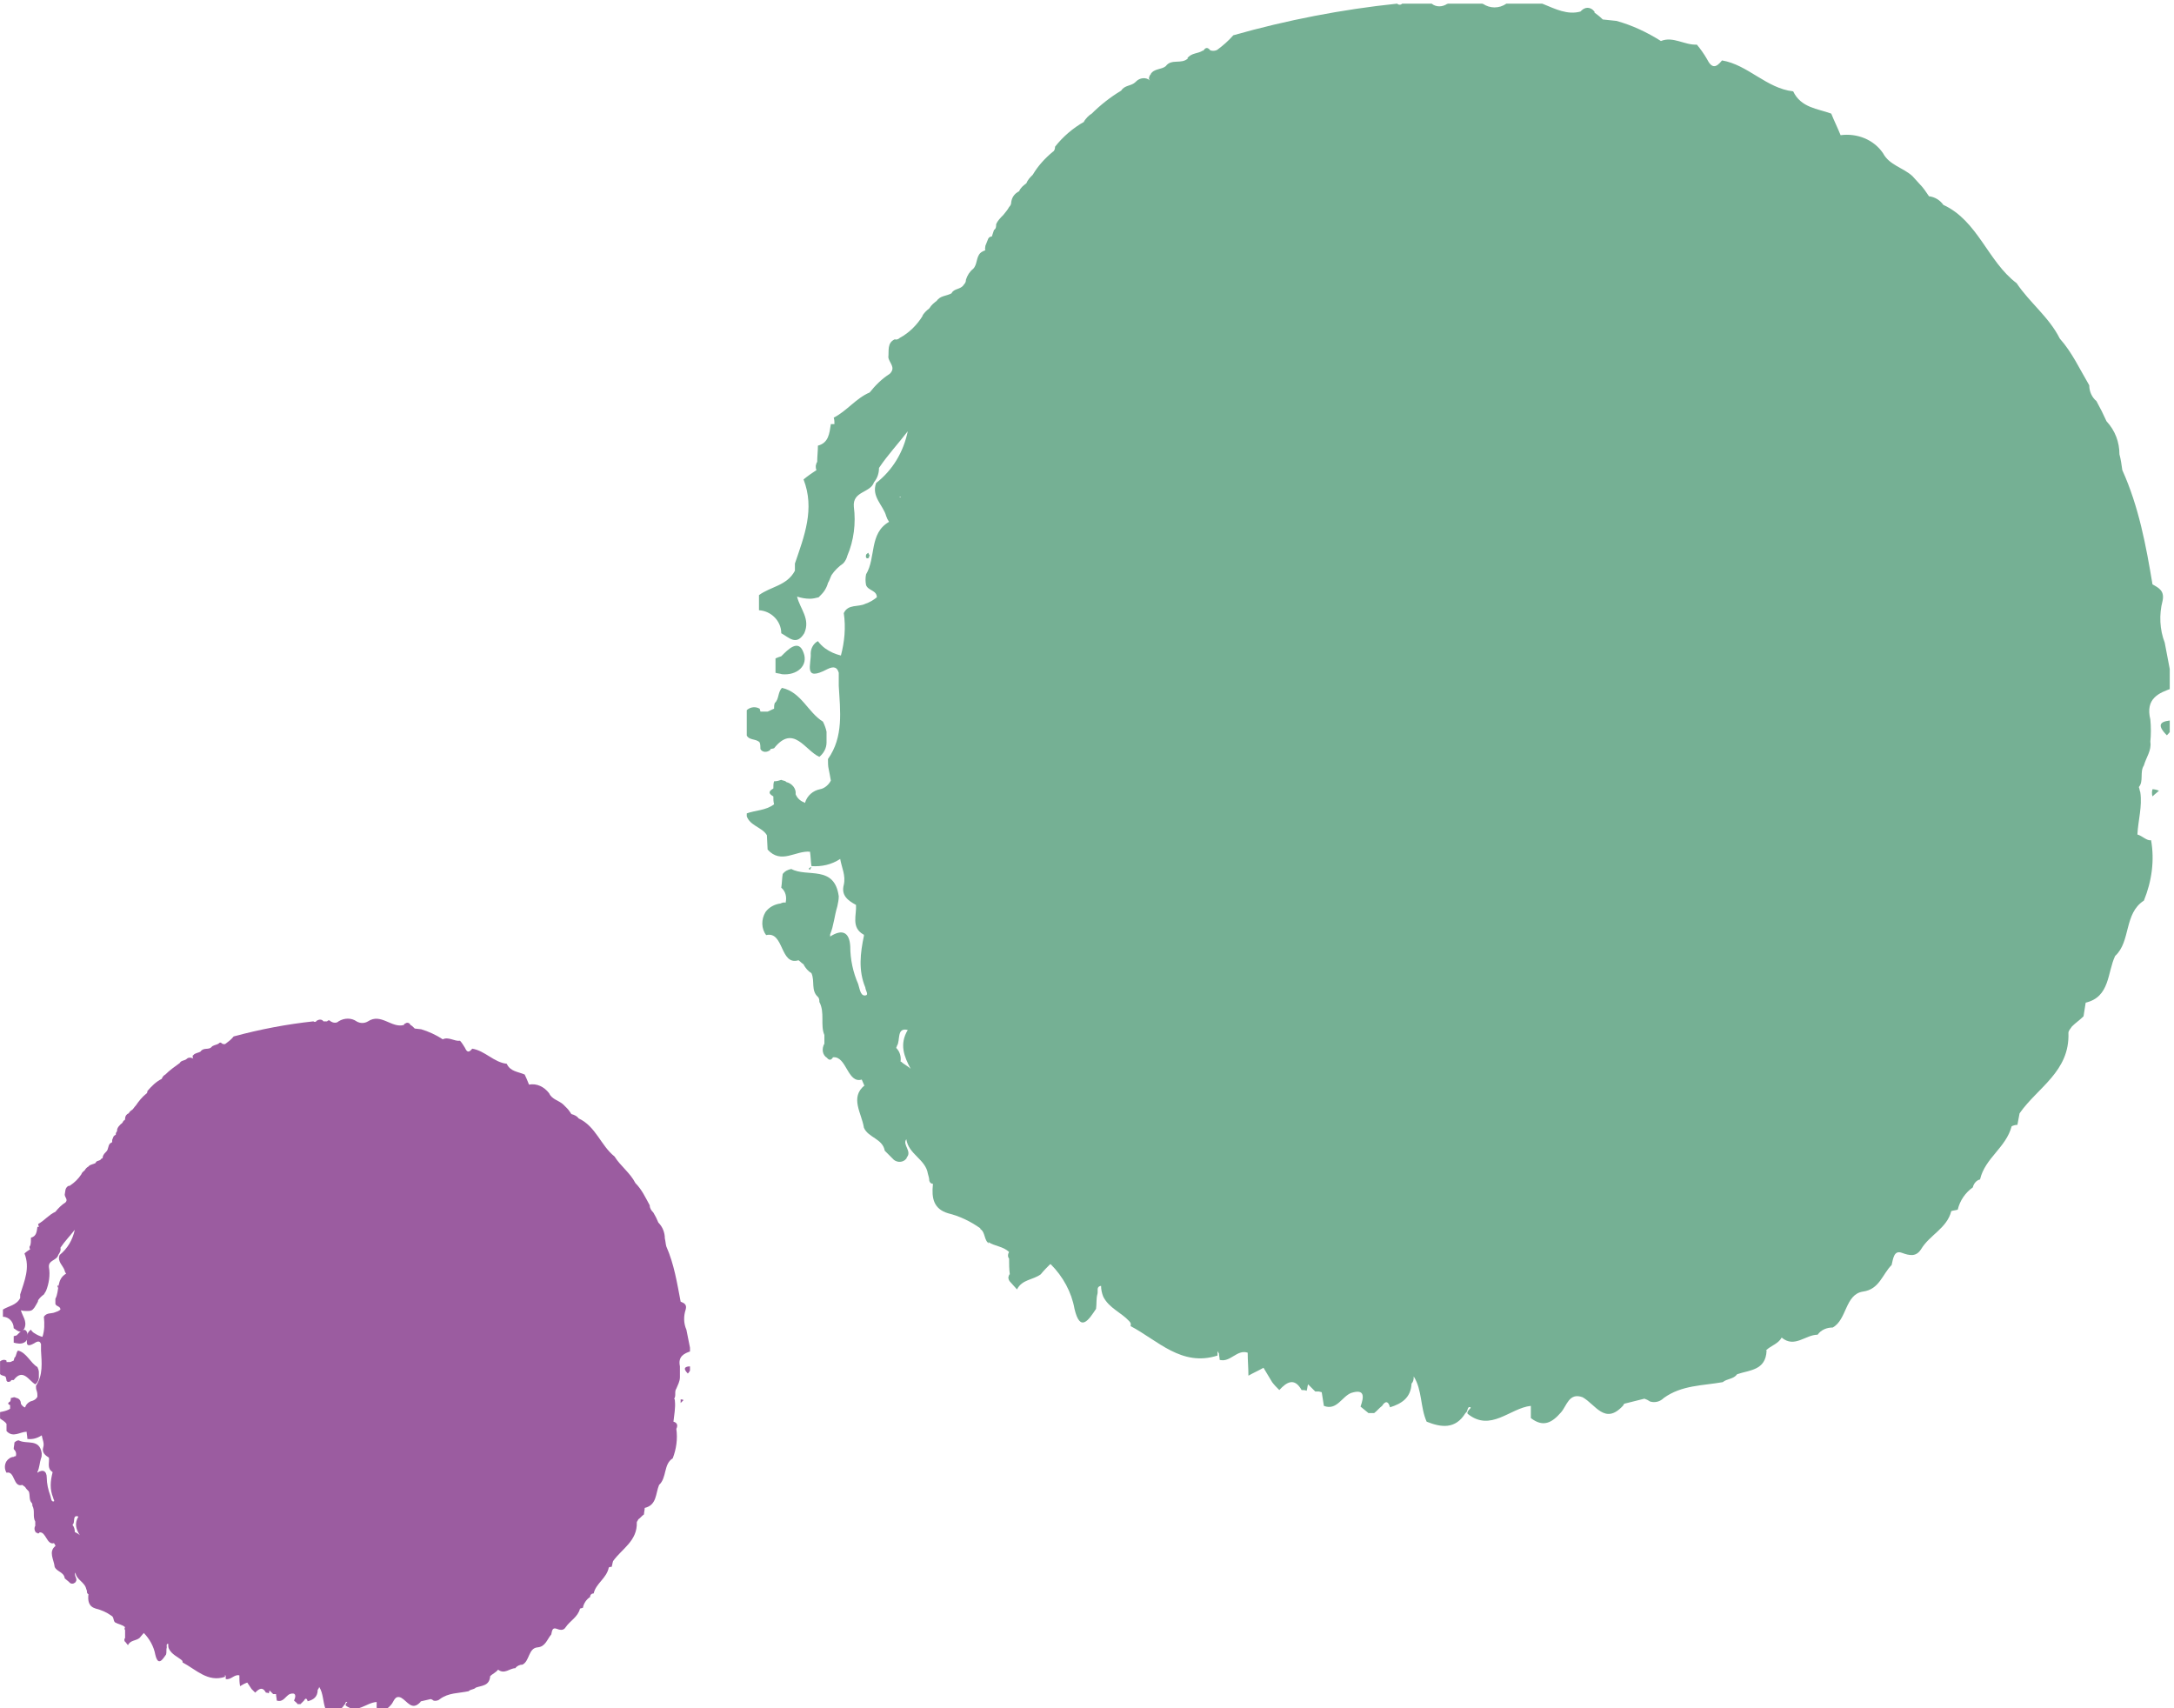 <?xml version="1.0" encoding="UTF-8"?>
<svg xmlns="http://www.w3.org/2000/svg" xmlns:xlink="http://www.w3.org/1999/xlink" version="1.1" id="Layer_1" x="0px" y="0px" viewBox="0 0 302.5 237.7" style="enable-background:new 0 0 302.5 237.7;" xml:space="preserve">
<style type="text/css">
	.st0{clip-path:url(#SVGID_00000106830817860463021620000001358831754572548493_);}
	.st1{fill:#75B094;}
	.st2{clip-path:url(#SVGID_00000120543813257130733400000005323836394993779336_);}
	.st3{fill:#9B5CA0;}
</style>
<g id="Group_40" transform="translate(-0.492 -0.492)">
	<g>
		<defs>
			<rect id="SVGID_1_" x="104.4" y="1" width="198" height="198"></rect>
		</defs>
		<clipPath id="SVGID_00000017499856725148092810000000544744597350074279_">
			<use xlink:href="#SVGID_1_" style="overflow:visible;"></use>
		</clipPath>
		<g id="Group_38" style="clip-path:url(#SVGID_00000017499856725148092810000000544744597350074279_);">
			<path id="Path_34" class="st1" d="M172.2,5.7L172.2,5.7l0.1-0.1L172.2,5.7z"></path>
			<path id="Path_35" class="st1" d="M240.1,193.4L240.1,193.4C240.1,193.4,240.1,193.4,240.1,193.4L240.1,193.4z"></path>
			<path id="Path_36" class="st1" d="M120.8,157.8C120.8,157.8,120.8,157.8,120.8,157.8C120.8,157.8,120.7,157.8,120.8,157.8     L120.8,157.8z"></path>
			<path id="Path_37" class="st1" d="M106.2,103.8c0.1,0.3,0.1,0.6,0.1,0.9c0.2,0.4,0.7,0.5,1.1,0.3c0.1,0,0.1-0.1,0.2-0.1     c0.1-0.1,0.1-0.1,0.1-0.2l0.1,0l0.4-0.1c2.7-3.4,4.3,0.3,6.3,1.2c0.6-0.5,1-1.2,1-2c0-0.5,0-1,0-1.5c-0.1-0.5-0.3-1-0.5-1.4     c-2.1-1.3-3-4.1-5.7-4.7v0c-0.6,0.6-0.4,1.6-1,2.1c-0.1,0.3-0.1,0.5-0.1,0.8l0,0v0c-0.3,0.1-0.6,0.3-0.9,0.4h-1     c0-0.1-0.1-0.3-0.1-0.4c-0.7-0.4-1.5-0.2-2,0.4l0.1,0c-0.3,0.1-0.5,0.5-0.3,0.8c0,0.1,0.1,0.1,0.1,0.2c0.1,0.7,0.1,1.4,0.2,2.1     C104.6,103.6,105.7,103.2,106.2,103.8"></path>
			<path id="Path_38" class="st1" d="M112.3,91.3c-0.7-2-2.2-0.4-3.1,0.5c-0.3,0.1-0.6,0.2-0.8,0.3c0,0.7,0,1.3,0,2     c0.3,0.1,0.6,0.1,0.9,0.2C111.4,94.5,113,93.1,112.3,91.3"></path>
			<path id="Path_39" class="st1" d="M113.2,121.5c0,0,0.1-0.2,0.2-0.4C113,121.3,112.9,121.4,113.2,121.5"></path>
			<path id="Path_40" class="st1" d="M113.4,121.1C113.4,121.1,113.5,121.1,113.4,121.1C113.5,121.1,113.5,121.1,113.4,121.1     L113.4,121.1C113.4,121.1,113.4,121.1,113.4,121.1"></path>
			<path id="Path_41" class="st1" d="M302,102.8L302,102.8c0.4-0.4,0.7-0.8,0.9-1.2c0-0.3,0-0.6,0-0.9     C301.4,100.8,300.3,101.1,302,102.8"></path>
			<path id="Path_42" class="st1" d="M297.9,116.6c0.1-2,0.7-3.9,0.4-5.9c-0.1-0.2-0.1-0.5-0.2-0.7c0.7-0.8,0.1-2.1,0.7-3l0,0     c0.3-1.1,1.1-2.1,0.9-3.3h0l0,0c0.1-1,0.1-2.1,0-3.1c-0.7-2.9,1.1-3.7,3.2-4.4c-0.4-2.1-0.8-4.2-1.2-6.3     c-0.7-1.8-0.8-3.9-0.3-5.8c0.3-1.4-0.5-1.8-1.4-2.3c-0.9-5.4-1.9-10.8-4.2-15.9c-0.1-0.7-0.2-1.5-0.4-2.2c-0.2-1.1,0,0,0,0     c0,0,0,0,0,0c0-1.7-0.6-3.3-1.8-4.6v0c0,0,0,0,0,0c-0.4-0.9-0.9-1.9-1.4-2.8c-0.6-0.5-1-1.3-1-2.2c-1.3-2.2-2.4-4.6-4.1-6.5     c-1.5-3-4.2-5-6-7.7c-4-3-5.4-8.7-10.2-10.9l0,0l0,0c-0.5-0.7-1.2-1.1-2-1.2c-0.4-0.6-0.8-1.2-1.3-1.7l-1-1.1     c-1.3-1.2-3.2-1.5-4.1-3.2c-1.3-1.9-3.6-2.8-5.9-2.5l0,0c0,0,0,0,0,0c-0.4-1-0.9-2-1.3-3c-1.9-0.7-4.2-0.8-5.3-3.1     c-3.7-0.4-6.3-3.7-9.9-4.3c-0.8,1-1.4,1.2-2.1-0.2c-0.4-0.7-0.9-1.4-1.4-2c-1.7,0.1-3.3-1.2-5-0.5c-1.9-1.2-4-2.2-6.2-2.8     l-1.9-0.2c0,0-0.1-0.1-0.1-0.1c-0.3-0.3-0.7-0.6-1.1-0.9l0.1,0c-0.3-0.5-0.9-0.8-1.5-0.5c-0.2,0.1-0.4,0.3-0.5,0.4     c-3.6,1-6.7-3.4-10.4-1.1l0.1,0c-1,0.7-2.3,0.7-3.3,0l0.1,0.1c-1.5-1.1-3.6-1.1-5.1,0l0.1-0.1c-0.7,0.5-1.6,0.5-2.2,0     c-0.3-0.4-0.7-0.4-1,0l-1,0c-0.4-0.6-1.2-0.7-1.8-0.3c-0.1,0.1-0.2,0.2-0.3,0.3c-0.2,0.2-0.5,0.2-0.7,0     c-7.7,0.8-15.4,2.3-22.8,4.4c-0.7,0.8-1.4,1.4-2.2,2c-0.3,0.2-0.7,0.2-1,0.1c-0.4-0.5-0.7-0.4-1,0.1l0-0.1     c-0.7,0.5-1.6,0.3-2.2,1.1l0.1,0c-0.9,0.9-2.3,0-3.1,1.1c-0.6,0.5-1.6,0.3-2.1,1.1l0.1,0c-0.1,0-0.2,0.1-0.3,0.4     c-0.1,0.2,0,0.4,0.1,0.5c0,0,0,0,0,0c0,0,0,0,0,0c-0.5-0.5-1.4-0.4-1.9,0.1c0,0,0,0-0.1,0.1l0,0c-0.6,0.6-1.5,0.4-2,1.2     c-1.5,0.9-2.9,2-4.2,3.3l0.1-0.1c-0.5,0.3-0.8,0.7-1.1,1.1l0.1,0c-1.6,0.9-3,2.1-4.1,3.5c0,0.3-0.1,0.6-0.3,0.7     c-1.1,0.9-2.1,2-2.8,3.2l0,0c-0.4,0.4-0.7,0.7-0.9,1.2c-0.4,0.3-0.8,0.6-1,1.1c-0.6,0.3-1,0.8-1.1,1.5c0,0.3-0.1,0.5-0.3,0.7     c-0.2,0.4-0.5,0.7-0.8,1.1l0,0c-0.4,0.4-0.8,0.8-1,1.3c0,0.3,0,0.6-0.3,0.8c-0.1,0.3-0.2,0.6-0.3,0.9c-0.2,0-0.4,0.1-0.5,0.3     c-0.1,0.3-0.3,0.7-0.4,1c0,0.2-0.1,0.4,0,0.6c-0.2,0.1-0.5,0.2-0.7,0.4v0c-0.6,0.6-0.4,1.6-1,2.2l0,0c-0.5,0.4-0.8,0.9-1,1.5     c0,0.3-0.1,0.5-0.3,0.7c-0.4,0.7-1.4,0.5-1.7,1.2c-0.7,0.4-1.6,0.3-2.1,1.1l0.1-0.1c-0.4,0.3-0.8,0.6-1.1,1.1     c-0.4,0.3-0.8,0.7-1,1.1l0.1-0.1c-0.8,1.3-1.9,2.4-3.2,3.1c-0.2,0.2-0.5,0.3-0.7,0.2c-1.1,0.5-0.8,1.6-0.9,2.5     c0.1,0.8,1.1,1.4,0.2,2.3c-1.1,0.7-2,1.6-2.8,2.6l0,0c-1.9,0.8-3.2,2.6-5,3.5c0.1,0.3,0.1,0.6,0.1,0.9l-0.5,0     c-0.2,1.3-0.3,2.6-1.8,3c0,0.8-0.1,1.5-0.1,2.3c-0.1,0-0.1,0.2-0.2,0.5c0,0.2,0,0.4,0.1,0.6c-0.6,0.4-1.2,0.8-1.8,1.3     c1.6,4.1,0.1,7.9-1.2,11.7c0,0.3,0,0.6,0,1v0c-1.1,2.1-3.4,2.2-5,3.4c0,0.7,0,1.4,0,2.1c1.7,0.1,3.1,1.5,3.1,3.2     c1.1,0.6,2.1,1.8,3.2,0c0.9-2-0.6-3.4-1-5.1c0.6,0.2,1.2,0.3,1.8,0.3c0.4,0,0.8-0.1,1.2-0.2c0.3-0.3,0.6-0.6,0.8-0.9     c0.2-0.3,0.4-0.7,0.5-1.1c0.2-0.3,0.3-0.7,0.5-1.1c0.4-0.6,1-1.2,1.6-1.6c0.3-0.3,0.5-0.7,0.6-1.1c0.9-2.1,1.2-4.5,0.9-6.8     c-0.2-2.2,2.3-1.9,2.8-3.4c0.5-0.6,0.7-1.3,0.7-2c1.2-1.8,2.7-3.4,4-5.1c-0.6,2.9-2.1,5.4-4.4,7.2c-0.7,1.9,1,3.1,1.4,4.6     c0.1,0.3,0.2,0.5,0.4,0.8c-2.8,1.6-1.8,5-3.2,7.3c-0.1,0.5-0.1,1,0,1.5c0.3,0.8,1.5,0.7,1.5,1.7c-0.5,0.4-1,0.7-1.6,0.9     c-1,0.5-2.4,0-3,1.3c0.3,2,0.1,4-0.4,5.9c-0.8-0.2-1.5-0.5-2.2-1c-0.4-0.3-0.7-0.6-1-1l0,0c-0.6,0.3-1,1-1,1.7     c0.1,1.5-1.1,4,2.3,2.2c1-0.5,1.4-0.2,1.6,0.5c0,0.6,0,1.2,0,1.8c0.2,3.5,0.7,7.1-1.5,10.2c0,0.5,0,1,0.1,1.4     c0.1,0.5,0.2,1,0.3,1.6c-0.3,0.6-0.9,1.1-1.5,1.2c-1,0.2-1.8,0.9-2.1,1.9c-0.1,0-0.1-0.1-0.2-0.1c-0.5-0.2-0.9-0.6-1.1-1.1     c0.1-0.8-0.5-1.5-1.3-1.7c0,0-0.1-0.1-0.1-0.1c-0.2-0.1-0.4-0.1-0.6-0.2c-0.3,0.1-0.6,0.2-1,0.2c-0.1,0.3-0.1,0.6-0.1,1     c-0.7,0.4-0.7,0.7,0,1.1l0,0c0,0.4,0,0.7,0.1,1.1l0,0c-1.2,0.9-2.6,0.8-3.9,1.3c0.3,1.7,2.2,1.8,2.9,3l0,0l0.1,2     c1.9,2.1,3.9,0.1,5.9,0.3c0.1,0.7,0.1,1.3,0.2,2c1.4,0.1,2.8-0.2,4-1l0,0c0.2,1.2,0.8,2.3,0.5,3.6c-0.4,1.5,0.6,2.2,1.7,2.8v0     l0,0c0.1,1.4-0.7,3.1,1,4.1l0,0c0,0,0.1,0,0.1,0.1c0,0,0,0.1,0,0.1c-0.5,2.4-0.8,4.8,0.2,7.2c0,0.4,0.6,1.1-0.1,1.1     c-0.6,0-0.7-1-0.9-1.6c-0.7-1.6-1.1-3.4-1.1-5.2c-0.1-2-1.1-2.5-2.8-1.4c0,0,0,0,0,0c0-0.1,0-0.2,0-0.3c0.5-1.2,0.6-2.6,1-3.9     c0.1-0.5,0.2-0.9,0.2-1.4c-0.6-4.4-4.4-2.6-6.6-3.8c-0.5,0.1-0.9,0.3-1.2,0.7c-0.1,0.6-0.1,1.3-0.2,1.9c0.6,0.5,0.8,1.3,0.6,2.1     c-0.2-0.1-0.5,0-0.7,0.1c-0.8,0.1-1.6,0.5-2.1,1.2c-0.6,1-0.6,2.3,0.1,3.2l0,0c2.5-0.6,1.9,4.3,4.5,3.5c0.3,0.2,0.5,0.5,0.8,0.6     l-0.1,0c0.3,0.5,0.6,0.9,1.1,1.2l0,0c0.5,1.1-0.1,2.4,0.9,3.3c0.2,0.2,0.2,0.5,0.2,0.7c0.8,1.5,0.1,3.2,0.7,4.6     c0,0.4,0,0.8,0,1.2c-0.4,0.7-0.3,1.6,0.4,2l-0.1-0.1c0.3,0.4,0.6,0.5,0.9,0l0,0c1.9-0.2,2,3.7,4,3.1c0.1,0.2,0.2,0.5,0.3,0.7     c0,0,0,0.1,0.1,0.1c-2.1,1.7-0.4,3.9-0.1,5.9c0.6,1.4,2.6,1.5,2.9,3.2l1.1,1.1c0.4,0.5,1.2,0.6,1.7,0.2c0.1-0.1,0.2-0.2,0.3-0.3     l-0.1,0c0.9-0.9-0.6-1.8,0-2.6c0.3,2.1,2.7,2.8,3,4.8c0.1,0.3,0.2,0.7,0.2,1c0.1,0.3,0.3,0.4,0.5,0.4c0,0,0,0,0,0.1     c-0.2,1.9,0.1,3.4,2.1,4c1.6,0.4,3.1,1.1,4.5,2.1l0,0.1c0.7,0.4,0.5,1.6,1.2,2l-0.1-0.2c0.9,0.6,2.1,0.6,2.9,1.4     c-0.2,0.3-0.2,0.7,0,0.9c0,0.7,0,1.5,0.1,2.2c-0.1,0-0.1,0.1-0.2,0.4c0,0.3,0.1,0.5,0.3,0.7l0.9,1c0.7-1.4,2.2-1.3,3.3-2.1     c0.4-0.5,0.9-1,1.3-1.4c0,0,0,0,0.1,0c1.7,1.7,2.9,3.9,3.3,6.2c0.8,3.4,2,1.5,3,0c0.1-0.7,0-1.4,0.2-2.1c0.1-0.4-0.2-1,0.5-1.1     c0,0.5,0.1,1,0.3,1.5c0.8,1.6,2.5,2.2,3.6,3.4c0.2,0.2,0.3,0.4,0.2,0.7c3.8,2,7.1,5.7,12.1,4.1c0-0.2,0-0.4,0-0.6     c0.1,0.1,0.1,0.2,0.2,0.3c0,0.3,0.1,0.6,0.1,0.9c1.5,0.4,2.4-1.5,3.9-1c0,1.1,0.1,2.1,0.1,3.2c0.7-0.4,1.4-0.7,2.1-1.1l0,0l0,0     l0,0c0.4,0.7,0.8,1.3,1.2,2c0.3,0.4,0.6,0.7,1,1.1c1-1.1,2.1-1.8,3.1,0c0.3,0,0.5,0,0.7,0.1c0.1-0.3,0.1-0.6,0.2-0.9l0,0l0,0l1,1     l0.5,0l0.4,0.1c0.1,0.6,0.2,1.3,0.3,1.9c1.8,0.7,2.5-1.3,3.8-1.8c1.9-0.6,1.8,0.5,1.3,1.9c0.4,0.3,0.7,0.6,1.1,0.9l0.4,0h0.4     c0.4-0.3,0.7-0.7,1.1-1c0.5-0.8,0.9-0.6,1.1,0.2c1.6-0.5,2.9-1.3,3-3.3c0.2-0.2,0.3-0.5,0.3-0.9l0,0v0c0,0,0,0,0-0.1     c1.2,1.9,0.9,4.3,1.8,6.3l0,0c2,0.8,4,1.1,5.4-1.2c0.4-0.2,0.2-1,0.7-0.8c0.2,0.1-0.6,0.5-0.4,0.9c3.2,2.6,5.9-0.8,8.8-1.1     c0,0.6,0,1.2,0,1.7c1.7,1.3,2.9,0.7,4.2-0.8c0.8-0.9,1.1-2.8,3-2.1l0,0c1.8,1,3.1,3.9,5.6,1.2c0.1-0.1,0.1-0.2,0.2-0.3l2.8-0.7     c0.3,0.1,0.5,0.2,0.8,0.4c0.7,0.2,1.4,0,1.9-0.5l0,0c2.5-1.8,5.4-1.7,8.2-2.2c0.6-0.5,1.5-0.4,2-1.1c1.7-0.6,4-0.5,4.1-3.3     l-0.1,0c0.7-0.7,1.7-0.9,2.2-1.8c1.8,1.5,3.3-0.4,5-0.4c0.5-0.7,1.3-1,2.1-1c2-1.1,1.7-4.6,4.2-5c2.3-0.3,2.7-2.4,4-3.7     c0.2-0.8,0.3-2.1,1.4-1.7c1.1,0.4,2,0.6,2.7-0.5c1.2-2,3.6-2.9,4.2-5.3c0.3-0.1,0.6-0.1,0.9-0.2c0.3-1.3,1.1-2.4,2.1-3.1     c0.1-0.5,0.5-1,1-1.1c0.7-3,3.6-4.4,4.4-7.4c0.2-0.1,0.5-0.2,0.8-0.2c0.1-0.5,0.2-1.1,0.3-1.6c2.5-3.6,7-5.8,6.8-11.2     c0-0.3,0.3-0.6,0.5-0.9l0,0c0.5-0.5,1.1-0.9,1.6-1.4c0.1-0.6,0.2-1.2,0.3-1.9c3.4-0.8,3-4.2,4.1-6.5l0,0c2.2-2,1.2-5.9,4-7.7     c1.1-2.7,1.5-5.6,1-8.4C299.2,117.5,298.6,116.8,297.9,116.6 M126.1,148.4c-0.1-0.1-0.2-0.2-0.3-0.2c0.1-0.7-0.1-1.4-0.6-1.9     c0-0.1,0.1-0.2,0.1-0.3c0.5-0.7-0.1-2.6,1.5-2.2c-1.2,2-0.5,3.7,0.4,5.4C126.9,148.9,126.5,148.7,126.1,148.4 M160.8,11.9     L160.8,11.9L160.8,11.9C160.8,11.9,160.8,11.9,160.8,11.9C160.8,11.9,160.8,11.9,160.8,11.9C160.8,11.9,160.8,11.9,160.8,11.9     L160.8,11.9z M125.8,69.6c0,0,0,0.1,0,0.1c-0.1,0-0.1,0-0.2,0C125.7,69.7,125.7,69.6,125.8,69.6"></path>
			<path id="Path_43" class="st1" d="M300,111.3c0.3-0.3,0.6-0.5,0.9-0.8c-0.3-0.1-0.6-0.2-0.9-0.2C299.9,110.6,299.9,111,300,111.3     "></path>
			<path id="Path_44" class="st1" d="M121.5,77.8l-0.2-0.4c-0.1,0.1-0.3,0.2-0.3,0.3c-0.1,0.4,0.1,0.6,0.4,0.4     C121.4,78.1,121.4,77.9,121.5,77.8"></path>
		</g>
	</g>
</g>
<g id="Group_107" transform="translate(-0.492 -0.492)">
	<g>
		<defs>
			<rect id="SVGID_00000112630432868070704720000005444829233867322799_" x="0.5" y="142.2" width="96" height="96"></rect>
		</defs>
		<clipPath id="SVGID_00000012446962193825378600000014019325121930506903_">
			<use xlink:href="#SVGID_00000112630432868070704720000005444829233867322799_" style="overflow:visible;"></use>
		</clipPath>
		
			<g id="Group_38_00000175315755595852605300000018200029238092526008_" style="clip-path:url(#SVGID_00000012446962193825378600000014019325121930506903_);">
			<path id="Path_34_00000127038545874923480230000017176086479278205373_" class="st3" d="M33.3,144.5L33.3,144.5L33.3,144.5     L33.3,144.5z"></path>
			<path id="Path_35_00000014611624918556024540000010706445469756369035_" class="st3" d="M66.3,235.5L66.3,235.5     C66.2,235.5,66.2,235.5,66.3,235.5L66.3,235.5z"></path>
			<path id="Path_36_00000042012351921936268160000015803146963360616595_" class="st3" d="M8.4,218.2     C8.4,218.2,8.4,218.2,8.4,218.2C8.4,218.2,8.4,218.2,8.4,218.2L8.4,218.2z"></path>
			<path id="Path_37_00000103244993357176211690000015782702050138413494_" class="st3" d="M1.3,192.1c0,0.1,0.1,0.3,0.1,0.5     c0.1,0.2,0.3,0.2,0.5,0.1c0,0,0.1,0,0.1-0.1c0,0,0,0,0.1-0.1l0.1,0l0.2,0c1.3-1.7,2.1,0.1,3,0.6c0.3-0.2,0.5-0.6,0.5-1     c0-0.2,0-0.5,0-0.7c0-0.2-0.1-0.5-0.2-0.7c-1-0.6-1.5-2-2.7-2.3v0c-0.3,0.3-0.2,0.8-0.5,1c0,0.1-0.1,0.3-0.1,0.4l0,0v0     C2.1,189.9,2,190,1.9,190H1.4c0-0.1,0-0.1,0-0.2c-0.3-0.2-0.7-0.1-1,0.2l0,0c-0.2,0.1-0.2,0.2-0.2,0.4c0,0,0,0.1,0.1,0.1     c0,0.3,0.1,0.7,0.1,1C0.6,192,1.1,191.8,1.3,192.1"></path>
			<path id="Path_38_00000120551617151333007580000006548055650534623670_" class="st3" d="M4.3,186c-0.3-1-1-0.2-1.5,0.3     c-0.1,0-0.3,0.1-0.4,0.1c0,0.3,0,0.6,0,0.9c0.1,0,0.3,0.1,0.5,0.1C3.9,187.6,4.6,186.9,4.3,186"></path>
			<path id="Path_39_00000048494693670622373540000002134222441349188513_" class="st3" d="M4.7,200.6c0,0,0.1-0.1,0.1-0.2     C4.6,200.5,4.6,200.6,4.7,200.6"></path>
			<path id="Path_40_00000121258622336617192120000013495634630668176307_" class="st3" d="M4.8,200.5     C4.9,200.5,4.9,200.5,4.8,200.5C4.9,200.5,4.9,200.4,4.8,200.5L4.8,200.5C4.9,200.4,4.8,200.5,4.8,200.5"></path>
			<path id="Path_41_00000124148995475952633630000006661942861175541673_" class="st3" d="M96.2,191.6L96.2,191.6     c0.2-0.2,0.3-0.4,0.4-0.6c0-0.1,0-0.3,0-0.4C95.9,190.6,95.4,190.8,96.2,191.6"></path>
			<path id="Path_42_00000075122574595533346760000001723949395930048948_" class="st3" d="M94.2,198.3c0.1-1,0.3-1.9,0.2-2.9     c0-0.1,0-0.2-0.1-0.3c0.3-0.4,0-1,0.3-1.4l0,0c0.2-0.5,0.5-1,0.5-1.6h0l0,0c0-0.5,0-1,0-1.5c-0.3-1.4,0.6-1.8,1.5-2.1     c-0.2-1-0.4-2-0.6-3c-0.4-0.9-0.4-1.9-0.1-2.8c0.2-0.7-0.2-0.9-0.7-1.1c-0.5-2.6-0.9-5.2-2-7.7c-0.1-0.4-0.1-0.7-0.2-1.1     c-0.1-0.5,0,0,0,0c0,0,0,0,0,0c0-0.8-0.3-1.6-0.9-2.2v0c0,0,0,0,0,0c-0.2-0.5-0.4-0.9-0.7-1.4c-0.3-0.3-0.5-0.6-0.5-1     c-0.6-1.1-1.1-2.2-2-3.1c-0.7-1.4-2.1-2.4-2.9-3.7c-1.9-1.5-2.6-4.2-5-5.3l0,0l0,0c-0.2-0.3-0.6-0.5-1-0.6     c-0.2-0.3-0.4-0.6-0.6-0.8l-0.5-0.5c-0.6-0.6-1.6-0.7-2-1.6c-0.7-0.9-1.7-1.4-2.8-1.2l0,0c0,0,0,0,0,0c-0.2-0.5-0.4-1-0.6-1.4     c-0.9-0.4-2-0.4-2.5-1.5c-1.8-0.2-3-1.8-4.8-2.1c-0.4,0.5-0.7,0.6-1-0.1c-0.2-0.3-0.4-0.7-0.7-1c-0.8,0.1-1.6-0.6-2.4-0.2     c-0.9-0.6-2-1.1-3-1.4l-0.9-0.1c0,0,0,0-0.1-0.1c-0.2-0.2-0.3-0.3-0.5-0.4l0,0c-0.1-0.3-0.5-0.4-0.7-0.2c-0.1,0-0.2,0.1-0.2,0.2     c-1.7,0.5-3.2-1.7-5-0.5l0,0c-0.5,0.3-1.1,0.3-1.6,0l0,0c-0.7-0.5-1.7-0.5-2.5,0l0,0c-0.3,0.3-0.8,0.2-1.1,0     c-0.2-0.2-0.3-0.2-0.5,0l-0.5,0c-0.2-0.3-0.6-0.3-0.9-0.1c-0.1,0-0.1,0.1-0.1,0.1c-0.1,0.1-0.3,0.1-0.4,0     c-3.7,0.4-7.4,1.1-11.1,2.1c-0.3,0.4-0.7,0.7-1.1,1c-0.1,0.1-0.3,0.1-0.5,0c-0.2-0.2-0.3-0.2-0.5,0l0,0c-0.3,0.2-0.8,0.2-1,0.5     l0,0c-0.4,0.4-1.1,0-1.5,0.6c-0.3,0.2-0.8,0.2-1,0.5l0,0c-0.1,0-0.1,0.1-0.1,0.2c0,0.1,0,0.2,0.1,0.3c0,0,0,0,0,0c0,0,0,0,0,0     c-0.3-0.2-0.7-0.2-0.9,0c0,0,0,0,0,0l0,0c-0.3,0.3-0.8,0.2-1,0.6c-0.7,0.5-1.4,1-2,1.6l0,0c-0.2,0.1-0.4,0.3-0.5,0.6l0,0     c-0.8,0.4-1.4,1-2,1.7c0,0.1,0,0.3-0.2,0.4c-0.5,0.4-1,1-1.4,1.6l0,0c-0.2,0.2-0.3,0.4-0.5,0.6c-0.2,0.1-0.4,0.3-0.5,0.5     c-0.3,0.1-0.5,0.4-0.5,0.7c0,0.1,0,0.3-0.2,0.3c-0.1,0.2-0.2,0.4-0.4,0.5l0,0c-0.2,0.2-0.4,0.4-0.5,0.7c0,0.1,0,0.3-0.1,0.4     c-0.1,0.1-0.1,0.3-0.1,0.4c-0.1,0-0.2,0.1-0.3,0.2c-0.1,0.2-0.1,0.3-0.2,0.5c0,0.1,0,0.2,0,0.3c-0.1,0.1-0.2,0.1-0.3,0.2v0     c-0.3,0.3-0.2,0.8-0.5,1.1l0,0c-0.2,0.2-0.4,0.4-0.5,0.7c0,0.1,0,0.3-0.2,0.3c-0.2,0.4-0.7,0.2-0.8,0.6c-0.3,0.2-0.8,0.2-1,0.5     l0,0c-0.2,0.1-0.4,0.3-0.5,0.5c-0.2,0.2-0.4,0.3-0.5,0.6l0,0c-0.4,0.6-0.9,1.1-1.5,1.5c-0.1,0.1-0.2,0.1-0.3,0.1     c-0.5,0.3-0.4,0.8-0.5,1.2c0,0.4,0.5,0.7,0.1,1.1c-0.5,0.3-1,0.8-1.4,1.3l0,0c-0.9,0.4-1.5,1.2-2.4,1.7c0,0.1,0.1,0.3,0.1,0.4     l-0.2,0c-0.1,0.6-0.1,1.3-0.9,1.5c0,0.4,0,0.8-0.1,1.1c0,0-0.1,0.1-0.1,0.2c0,0.1,0,0.2,0.1,0.3c-0.3,0.2-0.6,0.4-0.8,0.6     c0.8,2,0,3.8-0.6,5.7c0,0.2,0,0.3,0,0.5v0c-0.5,1-1.6,1.1-2.4,1.6c0,0.3,0,0.7,0,1c0.8,0,1.5,0.7,1.5,1.6c0.5,0.3,1,0.9,1.5,0     c0.4-1-0.3-1.7-0.5-2.5c0.3,0.1,0.6,0.1,0.9,0.1c0.2,0,0.4,0,0.6-0.1c0.2-0.1,0.3-0.3,0.4-0.4c0.1-0.2,0.2-0.3,0.3-0.5     c0.1-0.2,0.2-0.3,0.2-0.5c0.2-0.3,0.5-0.6,0.8-0.8c0.1-0.2,0.2-0.3,0.3-0.5c0.4-1,0.6-2.2,0.4-3.3c-0.1-1,1.1-0.9,1.3-1.7     c0.2-0.3,0.4-0.6,0.3-1c0.6-0.9,1.3-1.6,2-2.5c-0.3,1.4-1,2.6-2.1,3.5c-0.4,0.9,0.5,1.5,0.7,2.2c0,0.1,0.1,0.3,0.2,0.4     c-1.4,0.8-0.9,2.4-1.5,3.5c0,0.2,0,0.5,0,0.7c0.1,0.4,0.7,0.3,0.7,0.8c-0.2,0.2-0.5,0.3-0.8,0.4c-0.5,0.2-1.1,0-1.5,0.6     c0.1,1,0.1,1.9-0.2,2.8c-0.4-0.1-0.8-0.3-1.1-0.5c-0.2-0.1-0.4-0.3-0.5-0.5l0,0c-0.3,0.2-0.5,0.5-0.5,0.8c0,0.7-0.5,2,1.1,1     c0.5-0.3,0.7-0.1,0.8,0.2c0,0.3,0,0.6,0,0.9c0.1,1.7,0.3,3.4-0.7,4.9c0,0.2,0,0.5,0.1,0.7c0.1,0.3,0.1,0.5,0.1,0.8     c-0.1,0.3-0.4,0.5-0.7,0.6c-0.5,0.1-0.9,0.5-1,0.9c0,0-0.1,0-0.1,0c-0.2-0.1-0.4-0.3-0.5-0.5c0-0.4-0.2-0.7-0.6-0.8c0,0,0,0,0,0     c-0.1,0-0.2-0.1-0.3-0.1c-0.2,0-0.3,0.1-0.5,0.1c0,0.2,0,0.3-0.1,0.5c-0.4,0.2-0.3,0.4,0,0.5l0,0c0,0.2,0,0.3,0,0.5l0,0     c-0.6,0.4-1.3,0.4-1.9,0.6c0.1,0.8,1,0.9,1.4,1.5l0,0l0,1c0.9,1,1.9,0.1,2.8,0.1c0,0.3,0.1,0.6,0.1,1c0.7,0.1,1.4-0.1,2-0.5l0,0     c0.1,0.6,0.4,1.1,0.2,1.7c-0.2,0.7,0.3,1.1,0.8,1.4v0l0,0c0.1,0.7-0.3,1.5,0.5,2l0,0c0,0,0,0,0,0c0,0,0,0,0,0.1     c-0.3,1.2-0.4,2.3,0.1,3.5c0,0.2,0.3,0.5,0,0.5c-0.3,0-0.3-0.5-0.4-0.8c-0.3-0.8-0.5-1.7-0.5-2.5c0-1-0.6-1.2-1.3-0.7     c0,0,0,0,0,0c0,0,0-0.1,0-0.1c0.3-0.6,0.3-1.3,0.5-1.9c0.1-0.2,0.1-0.4,0.1-0.7c-0.3-2.1-2.1-1.2-3.2-1.8c-0.2,0-0.4,0.1-0.6,0.3     c0,0.3-0.1,0.6-0.1,0.9c0.3,0.3,0.4,0.6,0.3,1c-0.1,0-0.2,0-0.3,0.1c-0.4,0-0.8,0.3-1,0.6c-0.3,0.5-0.3,1.1,0,1.6l0,0     c1.2-0.3,0.9,2.1,2.2,1.7c0.1,0.1,0.3,0.2,0.4,0.3l0,0c0.1,0.2,0.3,0.4,0.5,0.6l0,0c0.2,0.5,0,1.2,0.4,1.6     c0.1,0.1,0.1,0.2,0.1,0.4c0.4,0.7,0,1.5,0.4,2.2c0,0.2,0,0.4,0,0.6c-0.2,0.3-0.1,0.8,0.2,1l0-0.1c0.1,0.2,0.3,0.2,0.4,0l0,0     c0.9-0.1,1,1.8,2,1.5c0.1,0.1,0.1,0.2,0.2,0.3c0,0,0,0,0,0.1c-1,0.8-0.2,1.9-0.1,2.9c0.3,0.7,1.3,0.7,1.4,1.6l0.6,0.5     c0.2,0.3,0.6,0.3,0.8,0.1c0.1,0,0.1-0.1,0.1-0.1l0,0c0.4-0.4-0.3-0.9,0-1.3c0.1,1,1.3,1.3,1.5,2.3c0.1,0.2,0.1,0.3,0.1,0.5     c0.1,0.1,0.1,0.2,0.2,0.2c0,0,0,0,0,0c-0.1,0.9,0,1.7,1,2c0.8,0.2,1.5,0.5,2.2,1l0,0c0.4,0.2,0.2,0.8,0.6,1l-0.1-0.1     c0.4,0.3,1,0.3,1.4,0.7c-0.1,0.1-0.1,0.3,0,0.4c0,0.4,0,0.7,0,1.1c0,0-0.1,0.1-0.1,0.2c0,0.1,0,0.3,0.1,0.3l0.4,0.5     c0.3-0.7,1.1-0.6,1.6-1c0.2-0.2,0.4-0.5,0.6-0.7c0,0,0,0,0,0c0.8,0.8,1.4,1.9,1.6,3c0.4,1.7,1,0.7,1.5,0c0.1-0.3,0-0.7,0.1-1     c0-0.2-0.1-0.5,0.2-0.5c0,0.3,0,0.5,0.1,0.7c0.4,0.8,1.2,1.1,1.8,1.6c0.1,0.1,0.1,0.2,0.1,0.3c1.9,1,3.5,2.8,5.9,2     c0-0.1,0-0.2,0-0.3c0,0.1,0.1,0.1,0.1,0.2c0,0.1,0,0.3,0,0.4c0.7,0.2,1.2-0.7,1.9-0.5c0,0.5,0,1,0.1,1.5c0.3-0.2,0.7-0.4,1-0.5     l0,0l0,0l0,0c0.2,0.3,0.4,0.6,0.6,0.9c0.2,0.2,0.3,0.3,0.5,0.5c0.5-0.5,1-0.9,1.5,0c0.1,0,0.2,0,0.4,0.1c0-0.1,0.1-0.3,0.1-0.4     l0,0l0,0l0.5,0.5l0.2,0l0.2,0c0,0.3,0.1,0.6,0.1,0.9c0.9,0.3,1.2-0.6,1.8-0.9c0.9-0.3,0.9,0.3,0.6,0.9c0.2,0.2,0.4,0.3,0.5,0.5     l0.2,0h0.2c0.2-0.2,0.3-0.3,0.5-0.5c0.2-0.4,0.4-0.3,0.5,0.1c0.8-0.2,1.4-0.6,1.4-1.6c0.1-0.1,0.2-0.3,0.2-0.4l0,0v0c0,0,0,0,0,0     c0.6,0.9,0.5,2.1,0.9,3.1l0,0c1,0.4,1.9,0.5,2.6-0.6c0.2-0.1,0.1-0.5,0.4-0.4c0.1,0-0.3,0.2-0.2,0.5c1.6,1.2,2.8-0.4,4.3-0.5     c0,0.3,0,0.6,0,0.8c0.8,0.6,1.4,0.3,2-0.4c0.4-0.4,0.5-1.4,1.4-1l0,0c0.9,0.5,1.5,1.9,2.7,0.6c0-0.1,0.1-0.1,0.1-0.1l1.3-0.3     c0.1,0,0.3,0.1,0.4,0.2c0.3,0.1,0.7,0,0.9-0.2l0,0c1.2-0.9,2.6-0.8,4-1.1c0.3-0.3,0.7-0.2,1-0.5c0.8-0.3,1.9-0.2,2-1.6l0,0     c0.3-0.3,0.8-0.5,1.1-0.9c0.9,0.7,1.6-0.2,2.4-0.2c0.2-0.3,0.6-0.5,1-0.5c1-0.5,0.8-2.3,2.1-2.4c1.1-0.1,1.3-1.1,1.9-1.8     c0.1-0.4,0.1-1,0.7-0.8c0.5,0.2,1,0.3,1.3-0.2c0.6-0.9,1.7-1.4,2-2.6c0.1,0,0.3-0.1,0.4-0.1c0.1-0.6,0.5-1.2,1-1.5     c0-0.3,0.2-0.5,0.5-0.5c0.3-1.4,1.8-2.1,2.1-3.6c0.1-0.1,0.2-0.1,0.4-0.1c0.1-0.3,0.1-0.5,0.2-0.8c1.2-1.7,3.4-2.8,3.3-5.4     c0-0.1,0.2-0.3,0.2-0.4l0,0c0.3-0.2,0.5-0.5,0.8-0.7c0-0.3,0.1-0.6,0.1-0.9c1.7-0.4,1.5-2,2-3.2l0,0c1.1-1,0.6-2.9,1.9-3.7     c0.5-1.3,0.7-2.7,0.5-4.1C94.9,198.7,94.6,198.4,94.2,198.3 M11,213.7c-0.1,0-0.1-0.1-0.1-0.1c0-0.3-0.1-0.7-0.3-0.9     c0-0.1,0-0.1,0.1-0.2c0.2-0.3-0.1-1.3,0.7-1c-0.6,1-0.3,1.8,0.2,2.6C11.4,213.9,11.2,213.8,11,213.7 M27.8,147.5L27.8,147.5     L27.8,147.5C27.8,147.5,27.8,147.5,27.8,147.5C27.8,147.5,27.8,147.5,27.8,147.5C27.8,147.5,27.8,147.5,27.8,147.5L27.8,147.5z      M10.8,175.5C10.8,175.5,10.8,175.5,10.8,175.5C10.8,175.5,10.8,175.5,10.8,175.5C10.8,175.5,10.8,175.5,10.8,175.5"></path>
			<path id="Path_43_00000098942526207430479850000005350105848402361991_" class="st3" d="M95.2,195.7c0.1-0.1,0.3-0.3,0.4-0.4     c-0.1-0.1-0.3-0.1-0.4-0.1C95.2,195.4,95.2,195.5,95.2,195.7"></path>
			<path id="Path_44_00000135661827294374492120000015310742341854877067_" class="st3" d="M8.7,179.5l-0.1-0.2c0,0-0.1,0.1-0.1,0.1     c0,0.2,0,0.3,0.2,0.2C8.7,179.6,8.7,179.5,8.7,179.5"></path>
		</g>
	</g>
</g>
</svg>
